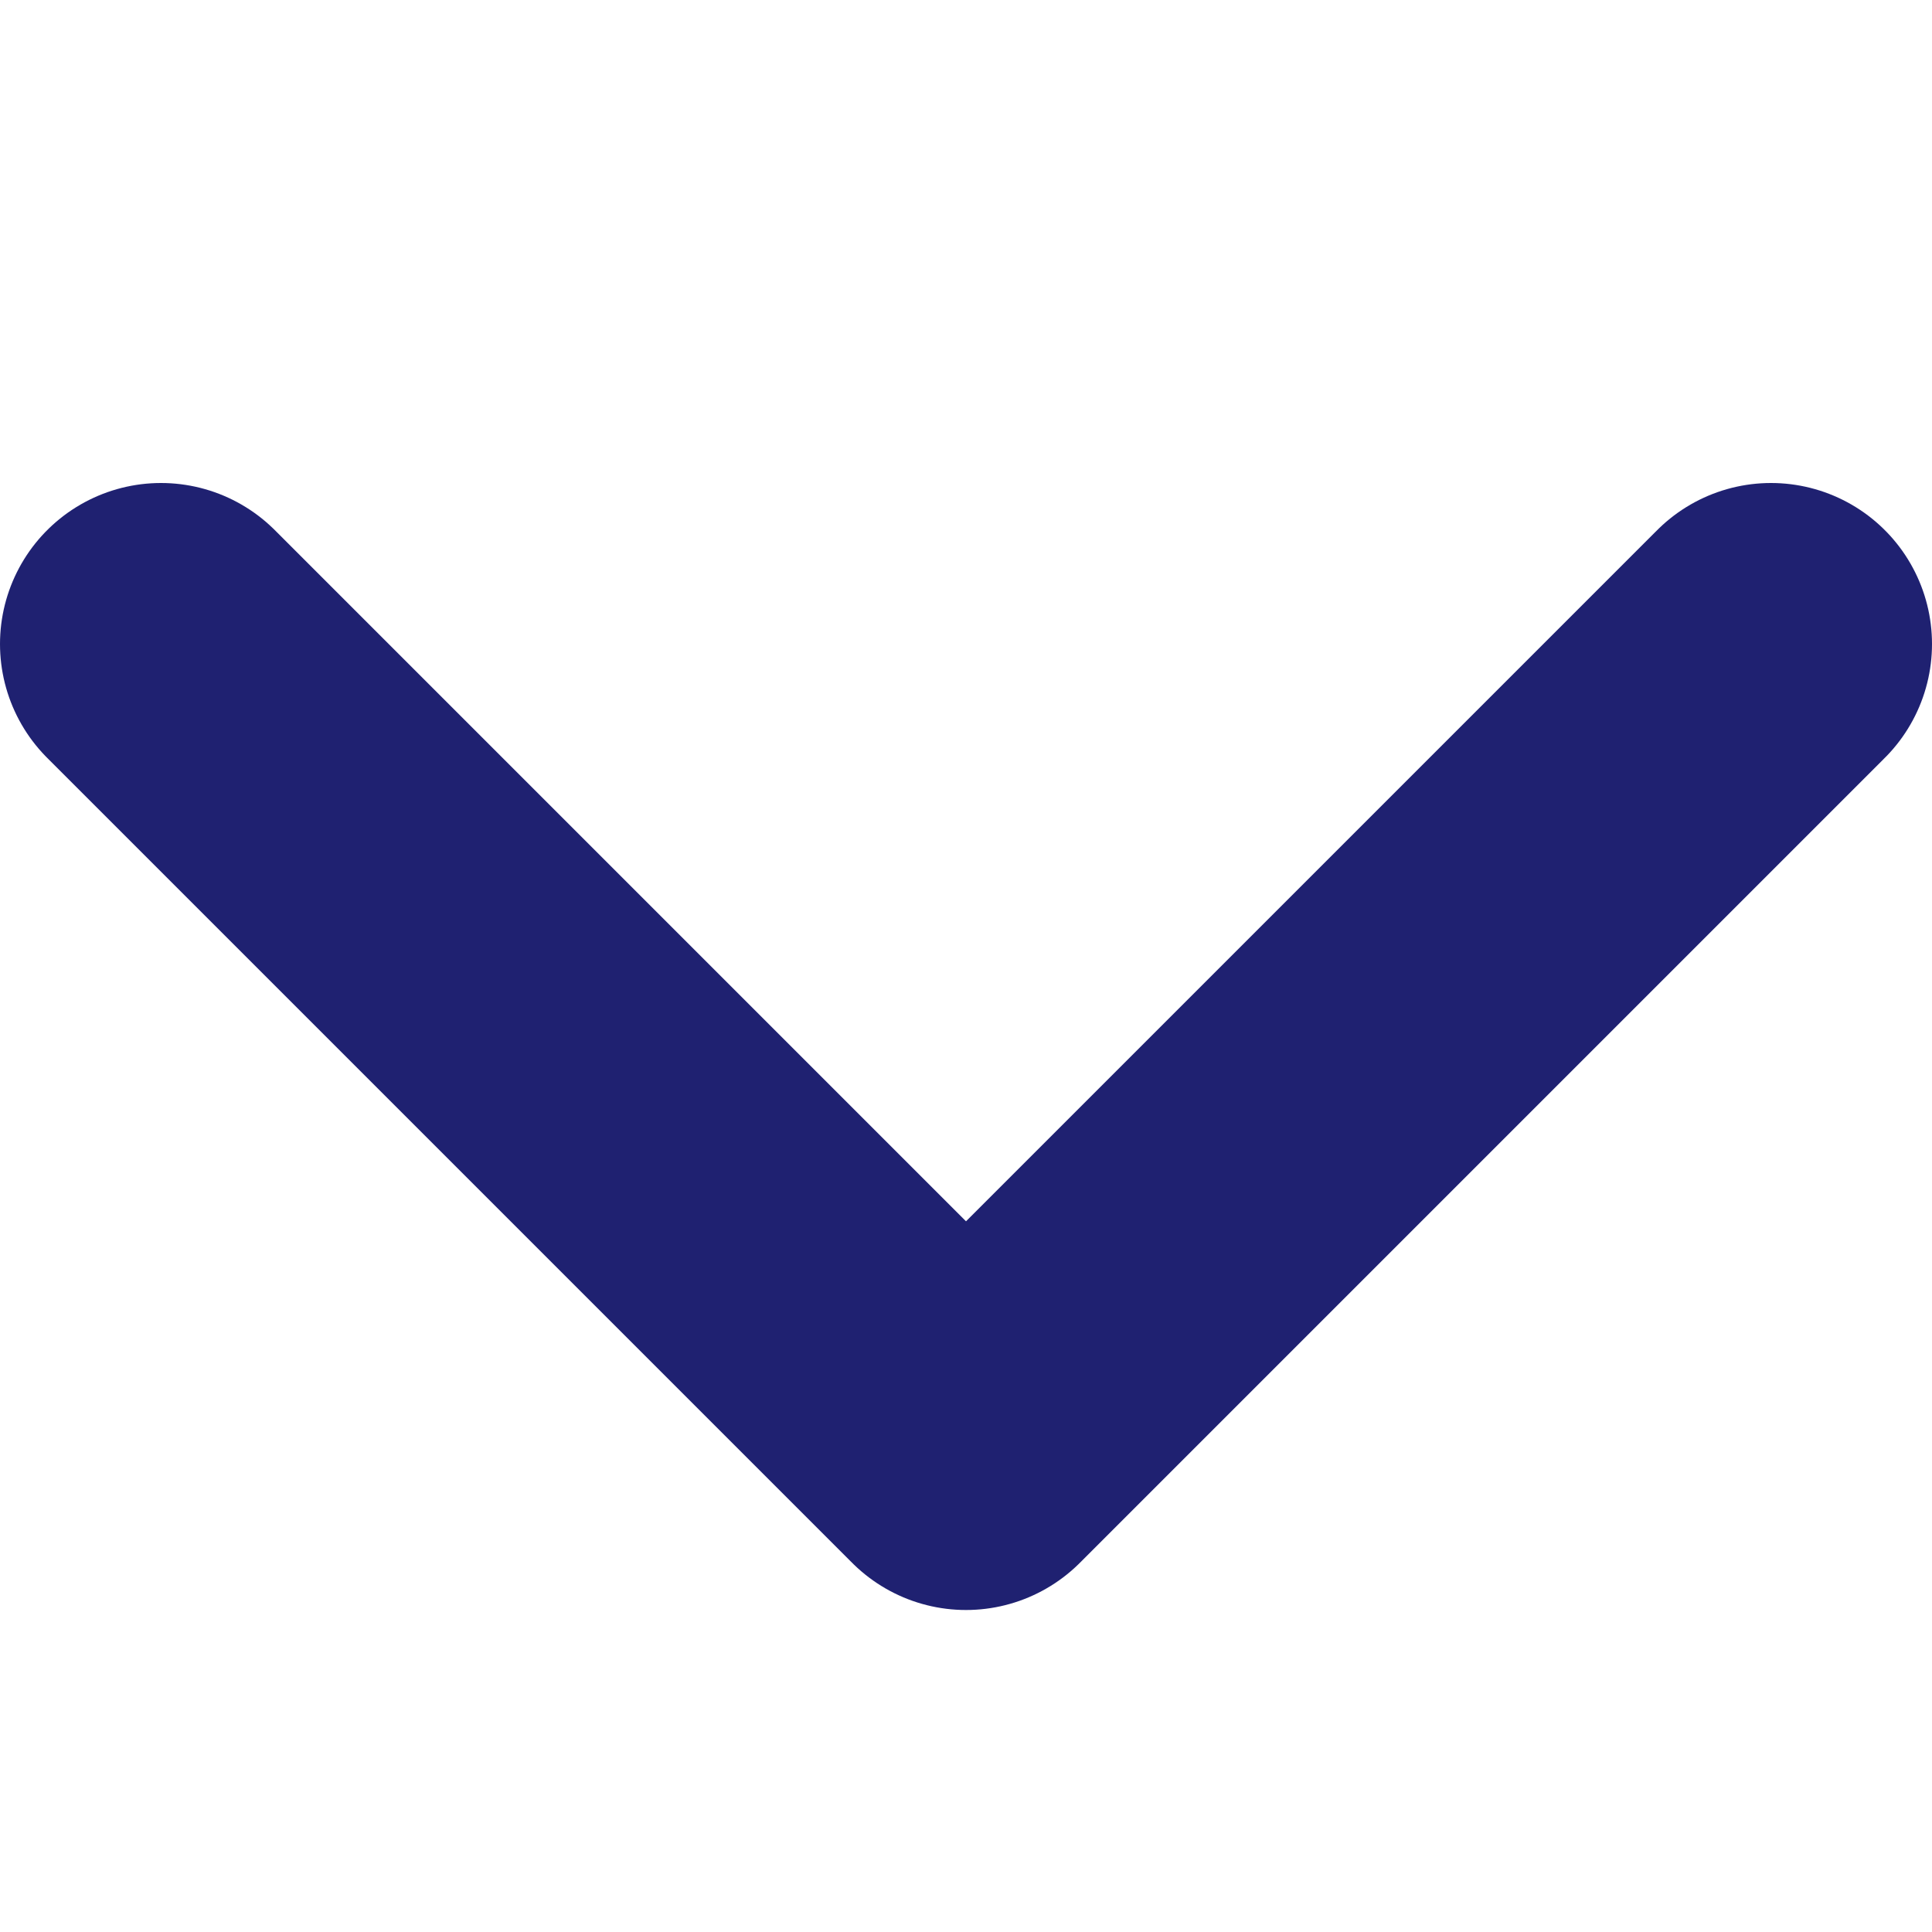 <svg width="12" height="12" viewBox="0 0 12 12" fill="none" xmlns="http://www.w3.org/2000/svg">
<g id="down-arrow 1">
<g id="Group">
<path id="Vector" d="M1 4L6 9L11 4" stroke="#1F2171" stroke-width="2" stroke-linecap="round" stroke-linejoin="round"/>
</g>
</g>
</svg>
